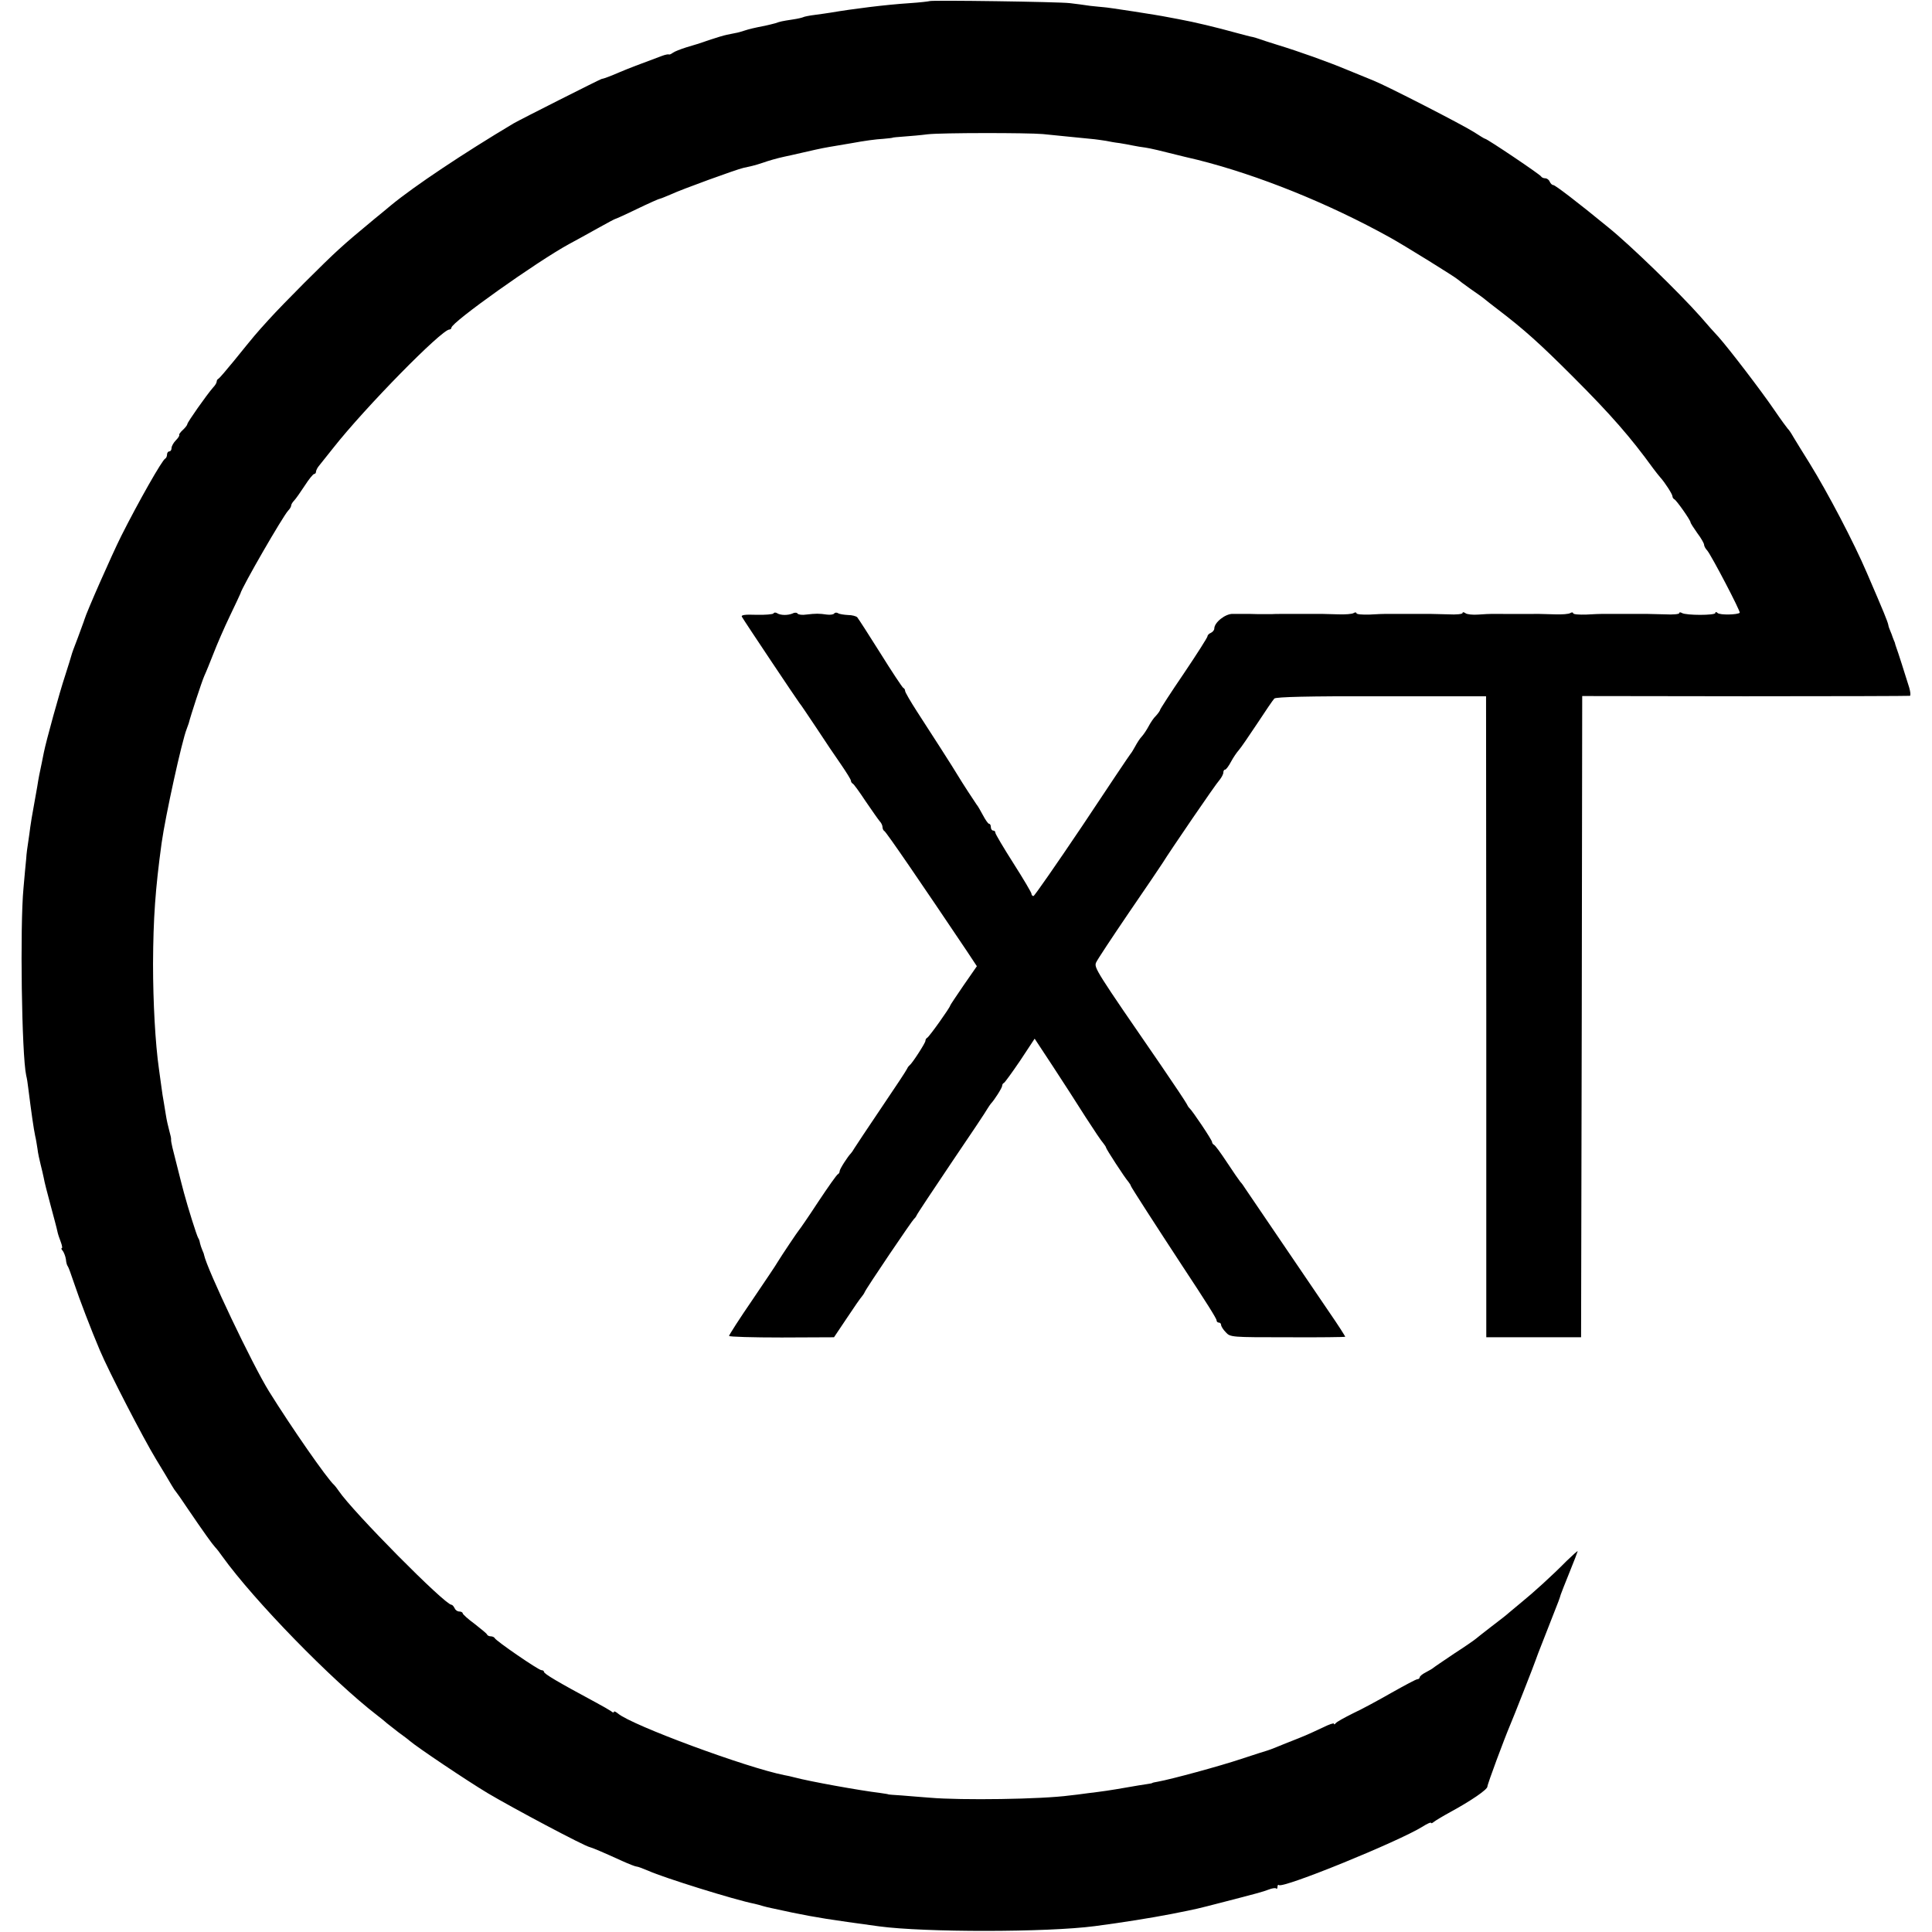 <?xml version="1.0" standalone="no"?>
<!DOCTYPE svg PUBLIC "-//W3C//DTD SVG 20010904//EN"
 "http://www.w3.org/TR/2001/REC-SVG-20010904/DTD/svg10.dtd">
<svg version="1.0" xmlns="http://www.w3.org/2000/svg"
 width="856pt" height="856pt" viewBox="0 0 856 856"
 preserveAspectRatio="xMidYMid meet">
<g transform="translate(0,856) scale(0.1,-0.1)"
fill="#000000" stroke="none">
<path d="M4118 8555 c-2 -1 -41 -6 -88 -9 -107 -7 -250 -25 -350 -42 -14 -2
-45 -7 -70 -10 -25 -3 -48 -8 -51 -10 -4 -2 -24 -7 -45 -10 -52 -8 -56 -9 -79
-17 -11 -3 -31 -8 -45 -11 -47 -9 -72 -15 -93 -22 -12 -4 -29 -9 -37 -10 -8
-2 -26 -5 -40 -8 -14 -3 -50 -14 -80 -24 -30 -11 -75 -25 -100 -32 -25 -8 -51
-18 -59 -24 -8 -6 -16 -9 -18 -7 -2 1 -16 -1 -31 -7 -92 -34 -152 -57 -187
-72 -39 -17 -71 -29 -80 -30 -8 -2 -359 -179 -390 -197 -223 -133 -440 -278
-542 -362 -17 -14 -50 -42 -74 -61 -82 -68 -114 -95 -158 -135 -61 -55 -244
-238 -311 -312 -59 -65 -58 -64 -152 -180 -35 -43 -66 -79 -70 -81 -5 -2 -8
-8 -8 -13 0 -5 -7 -17 -16 -26 -28 -32 -114 -154 -114 -162 0 -4 -9 -16 -20
-26 -11 -10 -18 -20 -16 -22 2 -3 -4 -13 -15 -24 -10 -10 -19 -26 -19 -34 0
-8 -4 -15 -10 -15 -5 0 -10 -6 -10 -14 0 -8 -4 -16 -8 -18 -13 -5 -119 -192
-195 -343 -41 -82 -154 -338 -163 -370 -1 -5 -15 -41 -29 -80 -15 -38 -28 -74
-29 -80 -1 -5 -14 -46 -28 -90 -24 -72 -84 -289 -94 -340 -2 -11 -6 -31 -9
-45 -8 -37 -15 -71 -20 -105 -3 -16 -10 -57 -16 -90 -6 -33 -13 -73 -15 -90
-2 -16 -6 -46 -9 -65 -3 -19 -8 -53 -9 -75 -2 -22 -8 -80 -12 -130 -16 -167
-8 -739 12 -830 3 -11 7 -36 9 -55 14 -111 24 -181 31 -214 3 -11 7 -37 10
-56 2 -19 9 -50 14 -70 5 -19 11 -46 14 -60 2 -14 16 -68 30 -120 14 -52 28
-104 30 -115 2 -11 9 -32 15 -47 6 -16 8 -28 5 -28 -4 0 -2 -6 4 -12 5 -7 12
-24 14 -38 1 -14 5 -27 8 -30 3 -3 15 -36 28 -75 24 -72 75 -205 114 -297 40
-95 193 -391 249 -483 30 -49 61 -101 69 -115 8 -14 17 -27 20 -30 3 -3 26
-36 52 -75 68 -100 108 -156 121 -170 7 -7 21 -25 32 -41 140 -195 487 -551
686 -704 18 -14 37 -29 43 -35 6 -5 29 -23 51 -40 22 -16 45 -33 50 -38 34
-29 251 -175 346 -232 111 -66 427 -234 452 -239 12 -3 55 -21 145 -62 29 -13
57 -24 62 -24 6 0 29 -9 53 -19 66 -30 383 -129 470 -146 10 -2 27 -7 37 -10
10 -3 27 -7 37 -9 10 -2 52 -11 93 -20 114 -23 158 -30 385 -61 201 -27 743
-27 956 1 122 16 247 36 340 54 121 24 110 22 219 50 159 41 185 48 211 58 15
6 30 8 33 5 3 -4 6 0 6 7 0 7 3 11 6 8 16 -17 529 192 637 259 20 13 37 20 37
17 0 -4 6 -2 13 4 6 5 39 25 72 43 92 50 165 100 165 113 0 11 75 212 100 271
14 32 111 279 114 290 2 6 7 19 11 30 4 11 25 63 45 115 20 52 41 104 45 115
4 11 9 25 10 30 2 6 19 50 39 99 20 49 36 91 36 93 0 3 -22 -17 -49 -43 -65
-66 -148 -141 -201 -184 -23 -19 -48 -40 -54 -45 -6 -6 -40 -33 -76 -60 -36
-28 -67 -52 -70 -55 -3 -3 -45 -33 -95 -65 -49 -33 -92 -62 -95 -65 -3 -3 -17
-11 -32 -19 -16 -8 -28 -18 -28 -23 0 -4 -5 -8 -10 -8 -6 0 -56 -27 -113 -59
-56 -32 -133 -74 -172 -92 -38 -19 -73 -38 -77 -44 -4 -5 -8 -7 -8 -2 0 4 -21
-3 -47 -16 -27 -13 -77 -36 -113 -50 -36 -14 -78 -31 -95 -38 -16 -7 -34 -13
-40 -15 -5 -1 -57 -18 -115 -37 -96 -32 -309 -90 -370 -101 -14 -2 -25 -5 -25
-6 0 -1 -11 -3 -25 -5 -14 -2 -52 -8 -85 -14 -80 -14 -109 -18 -175 -26 -30
-4 -66 -9 -80 -10 -125 -17 -481 -22 -620 -10 -36 3 -92 7 -125 10 -33 2 -60
4 -60 5 0 1 -16 3 -35 6 -91 11 -313 51 -380 69 -14 4 -34 8 -45 10 -167 33
-676 221 -737 273 -10 8 -18 12 -18 7 0 -4 -6 -3 -12 3 -7 5 -38 23 -68 39
-171 92 -230 127 -230 136 0 4 -5 7 -11 7 -13 0 -202 130 -207 142 -2 4 -10 8
-17 8 -7 0 -15 3 -17 8 -1 4 -27 25 -55 47 -29 21 -53 43 -53 47 0 4 -7 8 -15
8 -9 0 -18 7 -21 15 -4 8 -10 15 -14 15 -29 0 -436 411 -499 504 -8 12 -17 23
-20 26 -32 28 -192 259 -289 415 -74 119 -275 542 -288 605 0 3 -4 13 -8 22
-4 9 -8 22 -10 30 -1 7 -4 18 -8 23 -7 12 -45 133 -63 200 -15 55 -39 154 -51
200 -4 17 -7 33 -6 36 1 4 -3 21 -8 39 -5 18 -12 49 -15 69 -3 20 -8 48 -10
61 -3 14 -7 43 -10 65 -3 22 -8 58 -11 80 -16 112 -26 294 -26 465 1 202 10
330 38 535 17 121 90 453 111 505 3 8 7 20 9 25 9 36 58 185 69 210 8 17 26
62 41 100 15 39 47 113 72 165 25 52 46 97 47 100 7 29 189 344 212 368 7 7
13 17 13 22 0 5 6 15 13 22 7 7 28 37 47 66 18 28 37 52 42 52 4 0 8 4 8 10 0
5 6 18 14 27 8 10 36 45 63 79 141 179 480 524 514 524 5 0 9 4 9 8 0 24 379
293 520 370 30 16 88 48 129 71 41 23 75 41 77 41 2 0 47 20 98 45 52 25 97
45 101 45 3 0 24 9 48 19 44 21 289 110 320 117 9 2 27 6 40 9 12 3 33 9 47
14 22 8 63 20 96 27 7 1 45 10 85 19 87 20 90 20 149 30 25 4 54 9 65 11 54
10 104 17 140 19 22 2 40 4 40 5 0 1 23 3 50 5 28 2 75 6 105 10 62 7 441 7
510 1 52 -5 146 -15 210 -21 25 -2 56 -7 70 -9 14 -3 41 -8 60 -10 19 -3 46
-8 60 -11 14 -3 39 -7 55 -9 25 -4 60 -12 175 -41 8 -2 33 -8 55 -13 268 -67
581 -193 853 -344 60 -33 294 -178 302 -187 3 -3 28 -22 55 -41 28 -19 57 -40
65 -47 8 -7 33 -26 55 -43 118 -90 187 -152 335 -300 168 -168 255 -268 355
-406 11 -15 25 -32 30 -38 22 -24 55 -76 55 -85 0 -5 4 -11 8 -13 9 -3 72 -93
72 -102 0 -4 14 -25 30 -48 17 -22 30 -46 30 -51 0 -6 6 -18 14 -26 18 -21
149 -271 144 -276 -9 -9 -88 -11 -98 -1 -5 5 -10 6 -10 0 0 -11 -130 -11 -148
0 -7 4 -12 4 -12 -1 0 -4 -28 -7 -62 -5 -35 1 -72 2 -83 2 -21 0 -169 0 -195
0 -8 0 -41 -1 -72 -3 -32 -1 -58 1 -58 6 0 4 -6 5 -12 1 -7 -5 -38 -7 -68 -6
-30 1 -64 2 -75 2 -32 -1 -189 0 -205 0 -8 0 -35 -1 -60 -3 -25 -2 -51 1 -57
6 -7 5 -13 6 -13 1 0 -5 -28 -8 -62 -6 -35 1 -72 2 -83 2 -21 0 -169 0 -195 0
-8 0 -41 -1 -72 -3 -32 -1 -58 1 -58 6 0 4 -6 5 -12 1 -7 -5 -38 -7 -68 -6
-30 1 -64 2 -75 2 -11 0 -60 0 -110 0 -49 0 -99 0 -110 -1 -11 0 -39 0 -62 0
-24 1 -51 1 -60 1 -10 0 -33 0 -51 0 -33 1 -82 -38 -82 -65 0 -7 -7 -15 -15
-19 -8 -3 -15 -10 -15 -15 0 -5 -47 -79 -105 -165 -58 -85 -105 -158 -105
-161 0 -3 -8 -15 -18 -26 -11 -10 -25 -32 -33 -47 -8 -15 -21 -35 -30 -45 -9
-9 -22 -30 -30 -45 -8 -15 -17 -29 -20 -32 -3 -3 -99 -146 -213 -318 -115
-171 -213 -312 -217 -312 -5 0 -9 4 -9 10 0 5 -36 66 -80 135 -44 69 -80 130
-80 135 0 6 -4 10 -10 10 -5 0 -10 7 -10 15 0 8 -3 15 -8 15 -4 0 -16 17 -27
38 -11 20 -23 42 -28 47 -8 11 -66 100 -82 127 -18 31 -128 202 -182 285 -29
45 -53 86 -53 92 0 5 -3 11 -8 13 -4 2 -50 71 -101 153 -52 83 -98 154 -103
160 -5 5 -23 10 -41 10 -18 1 -38 4 -44 8 -6 4 -14 3 -17 -1 -3 -5 -18 -7 -33
-5 -34 5 -48 5 -91 0 -18 -3 -35 0 -38 4 -3 5 -13 6 -22 1 -21 -9 -53 -9 -69
1 -6 4 -14 4 -16 -1 -3 -4 -37 -7 -76 -6 -52 2 -69 -1 -64 -9 10 -18 246 -371
255 -382 5 -5 38 -55 75 -110 36 -55 85 -128 109 -162 24 -35 44 -67 44 -72 0
-5 4 -11 8 -13 4 -1 30 -37 57 -78 28 -41 56 -81 62 -88 7 -7 13 -19 13 -27 0
-7 4 -15 8 -17 7 -2 169 -239 365 -531 l45 -68 -59 -85 c-32 -47 -59 -87 -59
-89 0 -8 -94 -140 -102 -143 -4 -2 -8 -8 -8 -14 0 -9 -58 -99 -70 -108 -4 -3
-9 -10 -11 -15 -2 -6 -53 -83 -114 -173 -60 -89 -114 -170 -120 -180 -5 -9
-12 -19 -15 -22 -14 -14 -50 -70 -50 -79 0 -5 -3 -11 -7 -13 -5 -1 -44 -57
-88 -123 -43 -66 -82 -122 -85 -125 -5 -5 -78 -114 -95 -142 -5 -10 -56 -85
-112 -168 -57 -83 -103 -155 -103 -159 0 -4 105 -7 233 -7 l232 1 57 85 c31
47 61 90 66 95 5 6 11 15 13 20 6 16 211 319 219 325 4 3 9 10 11 15 2 6 72
111 154 233 83 122 155 230 160 240 6 9 12 19 15 22 14 14 50 70 50 79 0 5 3
11 8 13 4 2 36 46 72 99 l64 97 81 -123 c44 -67 109 -168 145 -225 36 -56 71
-108 78 -115 6 -8 12 -16 12 -19 0 -6 83 -134 100 -153 5 -7 10 -14 10 -17 0
-4 113 -179 229 -356 105 -159 151 -232 151 -240 0 -6 5 -10 10 -10 6 0 10 -5
10 -10 0 -6 9 -21 21 -33 20 -22 25 -22 275 -22 140 -1 254 1 254 2 0 3 -32
53 -70 108 -174 256 -350 515 -373 549 -6 10 -16 24 -22 30 -5 6 -32 45 -59
86 -27 41 -53 77 -58 78 -4 2 -8 8 -8 12 0 9 -88 140 -100 150 -4 3 -9 12 -13
20 -4 8 -55 85 -114 171 -288 418 -296 431 -287 454 5 12 70 110 144 219 74
108 142 208 150 221 34 55 236 351 253 369 9 11 17 26 17 33 0 7 3 13 8 13 4
0 16 16 26 35 10 19 26 42 35 52 9 10 45 63 81 117 36 55 70 105 76 111 8 7
148 11 475 10 l463 0 1 -1420 0 -1420 210 0 210 0 3 1420 2 1421 723 -1 c397
0 725 1 729 2 4 2 2 18 -3 36 -20 64 -51 162 -57 177 -3 8 -6 18 -7 23 -2 4
-4 9 -5 12 -1 3 -3 8 -5 13 -1 4 -5 15 -9 24 -4 9 -9 22 -10 30 -4 17 -18 52
-94 228 -58 136 -174 357 -255 488 -29 46 -60 97 -71 115 -10 18 -21 34 -25
37 -3 3 -31 41 -61 85 -58 85 -199 269 -246 322 -16 17 -52 57 -80 90 -95 107
-311 317 -409 396 -134 110 -235 187 -243 187 -6 0 -12 7 -16 15 -3 8 -12 15
-20 15 -8 0 -16 4 -18 8 -3 8 -238 166 -248 167 -3 0 -25 14 -50 30 -52 33
-385 204 -445 228 -22 9 -74 30 -115 47 -86 36 -215 82 -310 111 -36 11 -72
23 -80 26 -8 3 -22 7 -30 9 -8 1 -42 10 -75 19 -83 23 -182 47 -253 60 -15 3
-36 7 -48 9 -43 9 -270 44 -284 44 -8 1 -35 3 -60 6 -25 4 -65 9 -90 12 -48 6
-616 14 -622 9z"/>
</g>
</svg>
